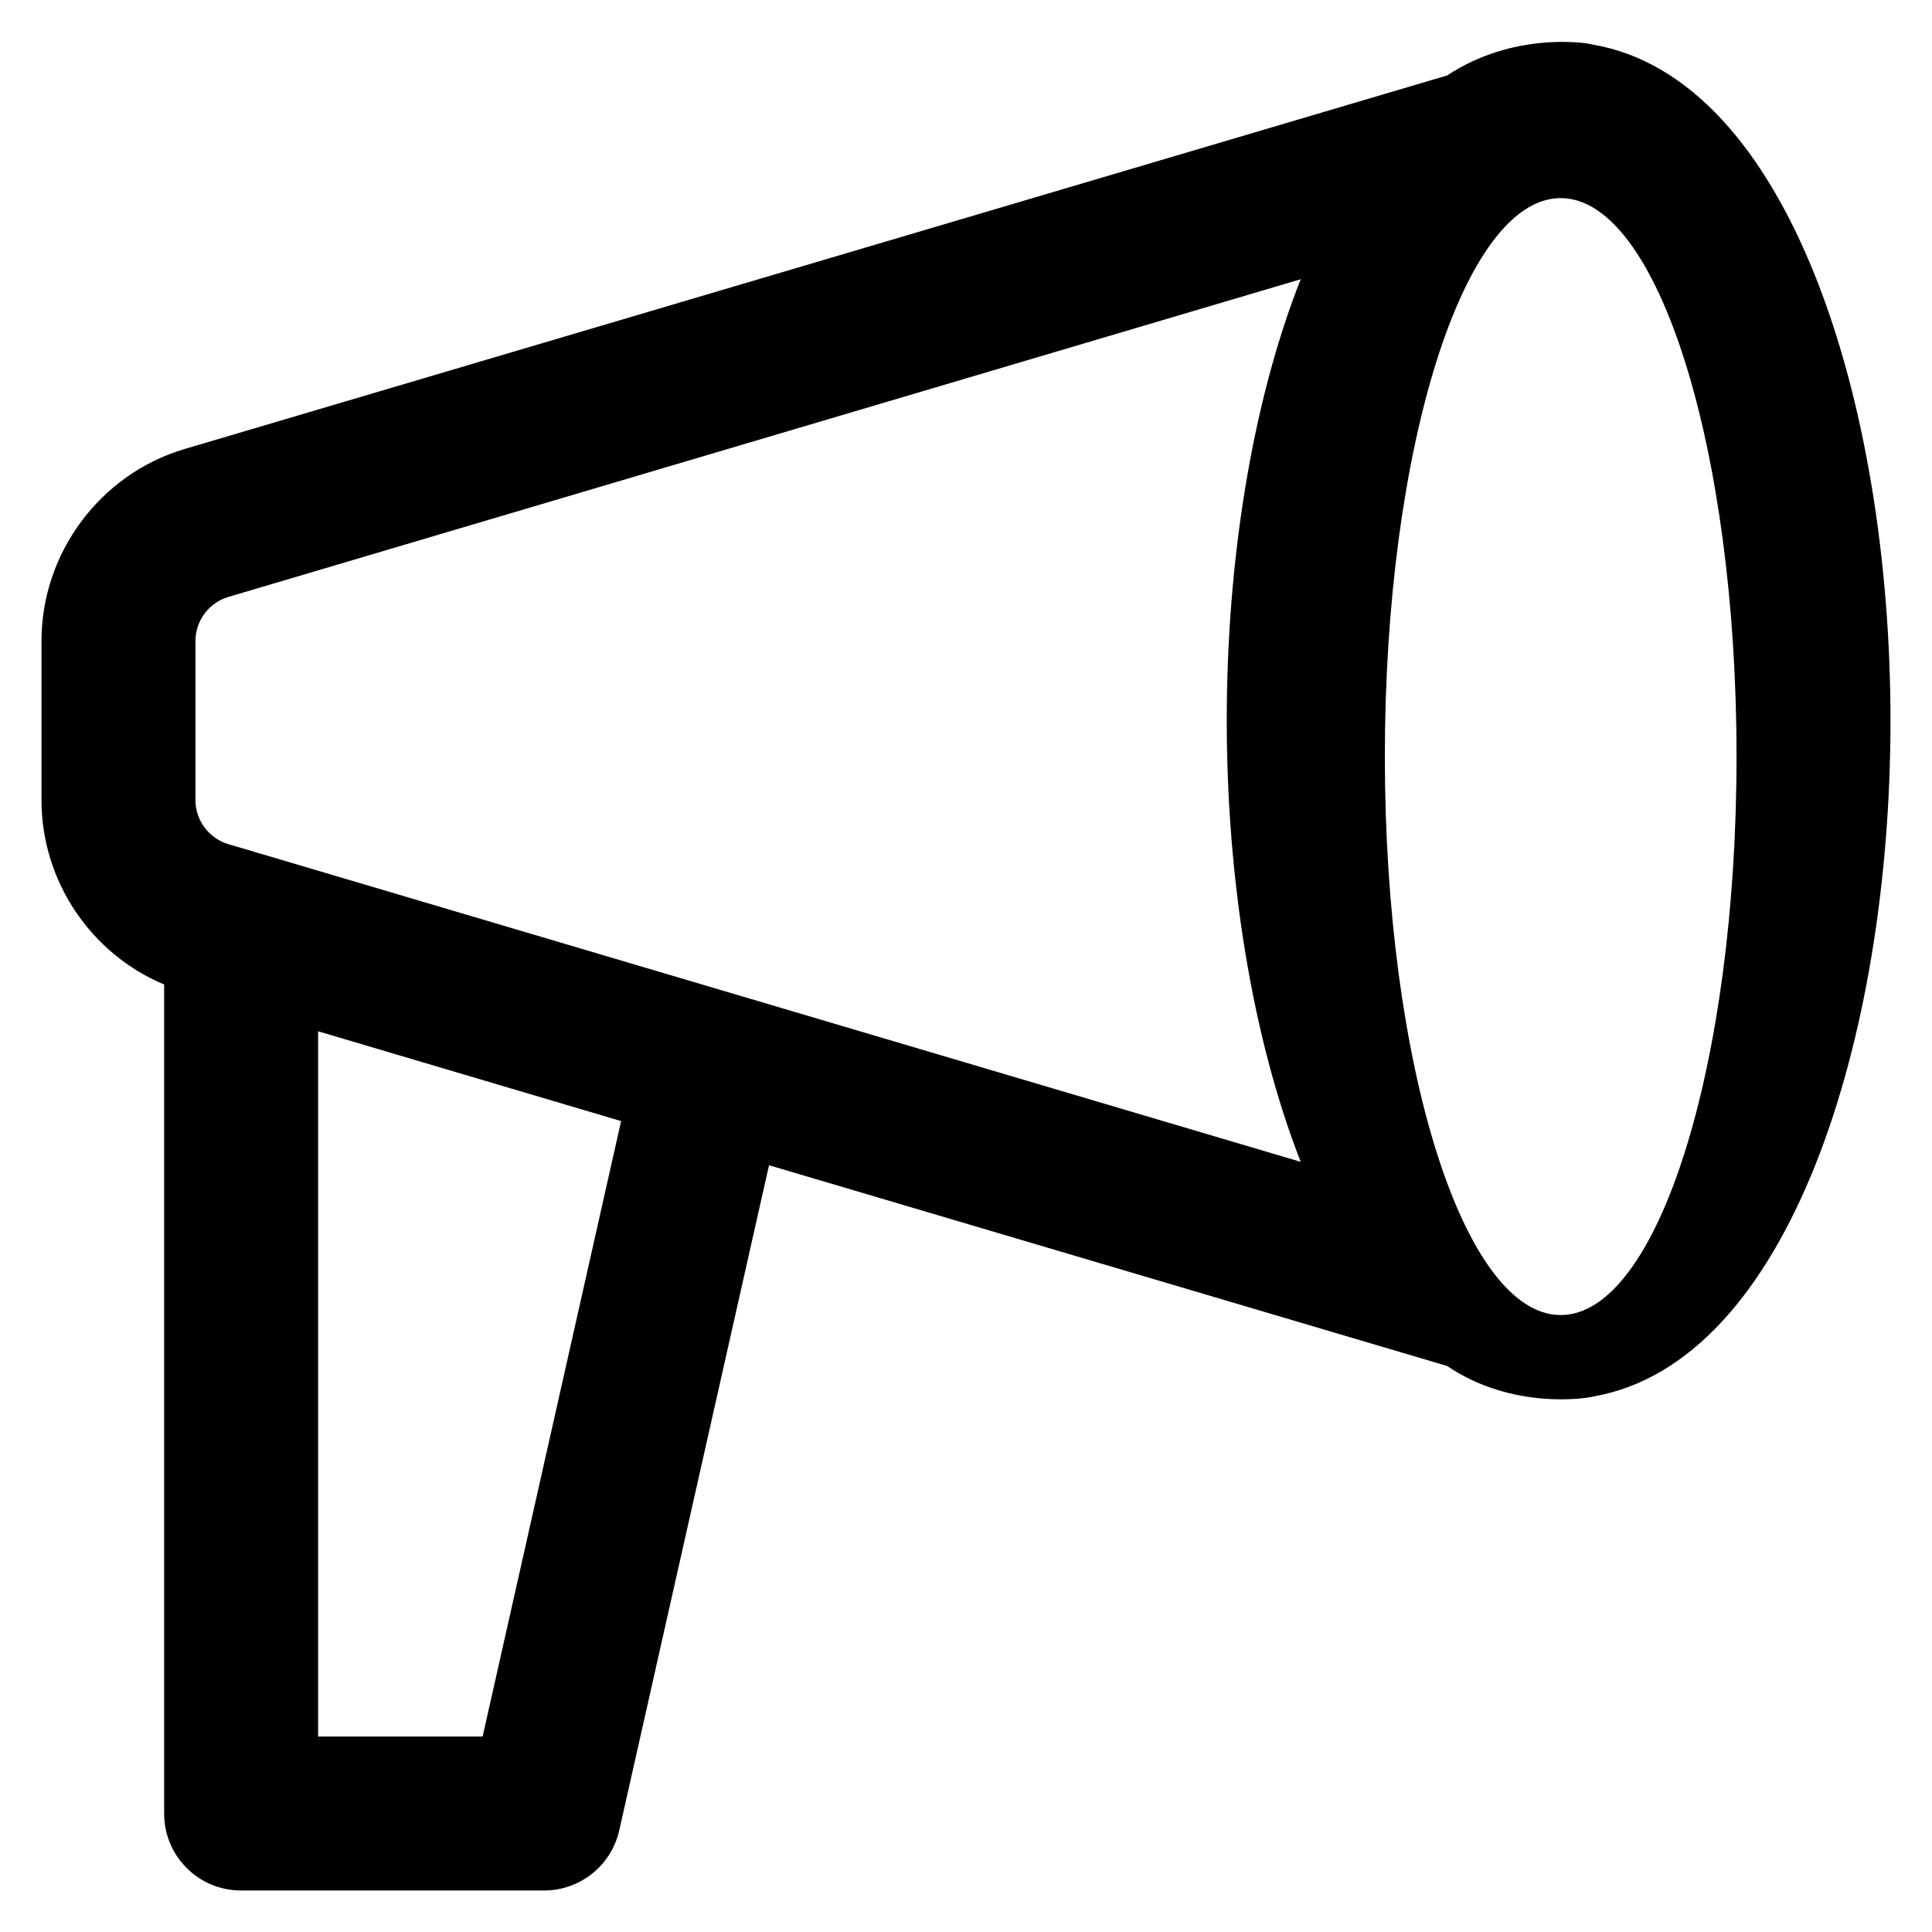 <?xml version='1.0' encoding='utf-8'?>
<!DOCTYPE svg PUBLIC '-//W3C//DTD SVG 1.1//EN' 'http://www.w3.org/Graphics/SVG/1.1/DTD/svg11.dtd'>
<!-- Uploaded to: SVG Repo, www.svgrepo.com, Generator: SVG Repo Mixer Tools -->
<svg fill="#000000" height="800px" width="800px" version="1.1" xmlns="http://www.w3.org/2000/svg" viewBox="0 0 512 512" xmlns:xlink="http://www.w3.org/1999/xlink" enable-background="new 0 0 512 512">
  <g>
    <path d="m422,11.8c-2.1-0.6-21.1-3.3-38.5,8.2l-334.6,99c-22.3,6.6-37.9,27.5-37.9,50.8v42.3c0,21.4 13.1,40.7 32.5,48.8v219.7c0,11.3 9.1,20.4 20.4,20.4h80.3c9.5,0 17.8-6.6 19.9-15.9l39.7-176.3 179.7,53.2c17.3,11.7 36.9,8.6 38.7,8.1 51.8-9 78.8-94.6 78.8-179.1 0-84.7-27.1-170.4-79-179.2zm-294.1,448.4h-43.6v-186.9l80.3,23.8-36.7,163.1zm216.8-152.3l-284.2-84.2c-5.1-1.5-8.7-6.3-8.7-11.6v-42.3c0-5.3 3.6-10.1 8.7-11.6l284.2-84.2c-13,32.9-19.6,75.1-19.6,116.9 5.68434e-14,41.9 6.7,84 19.6,117zm68.9,40.6c-25.7,0-46.6-66.2-46.6-148s20.9-148 46.6-148 46.6,66.2 46.6,148-20.9,148-46.6,148z"/>
  </g>
</svg>